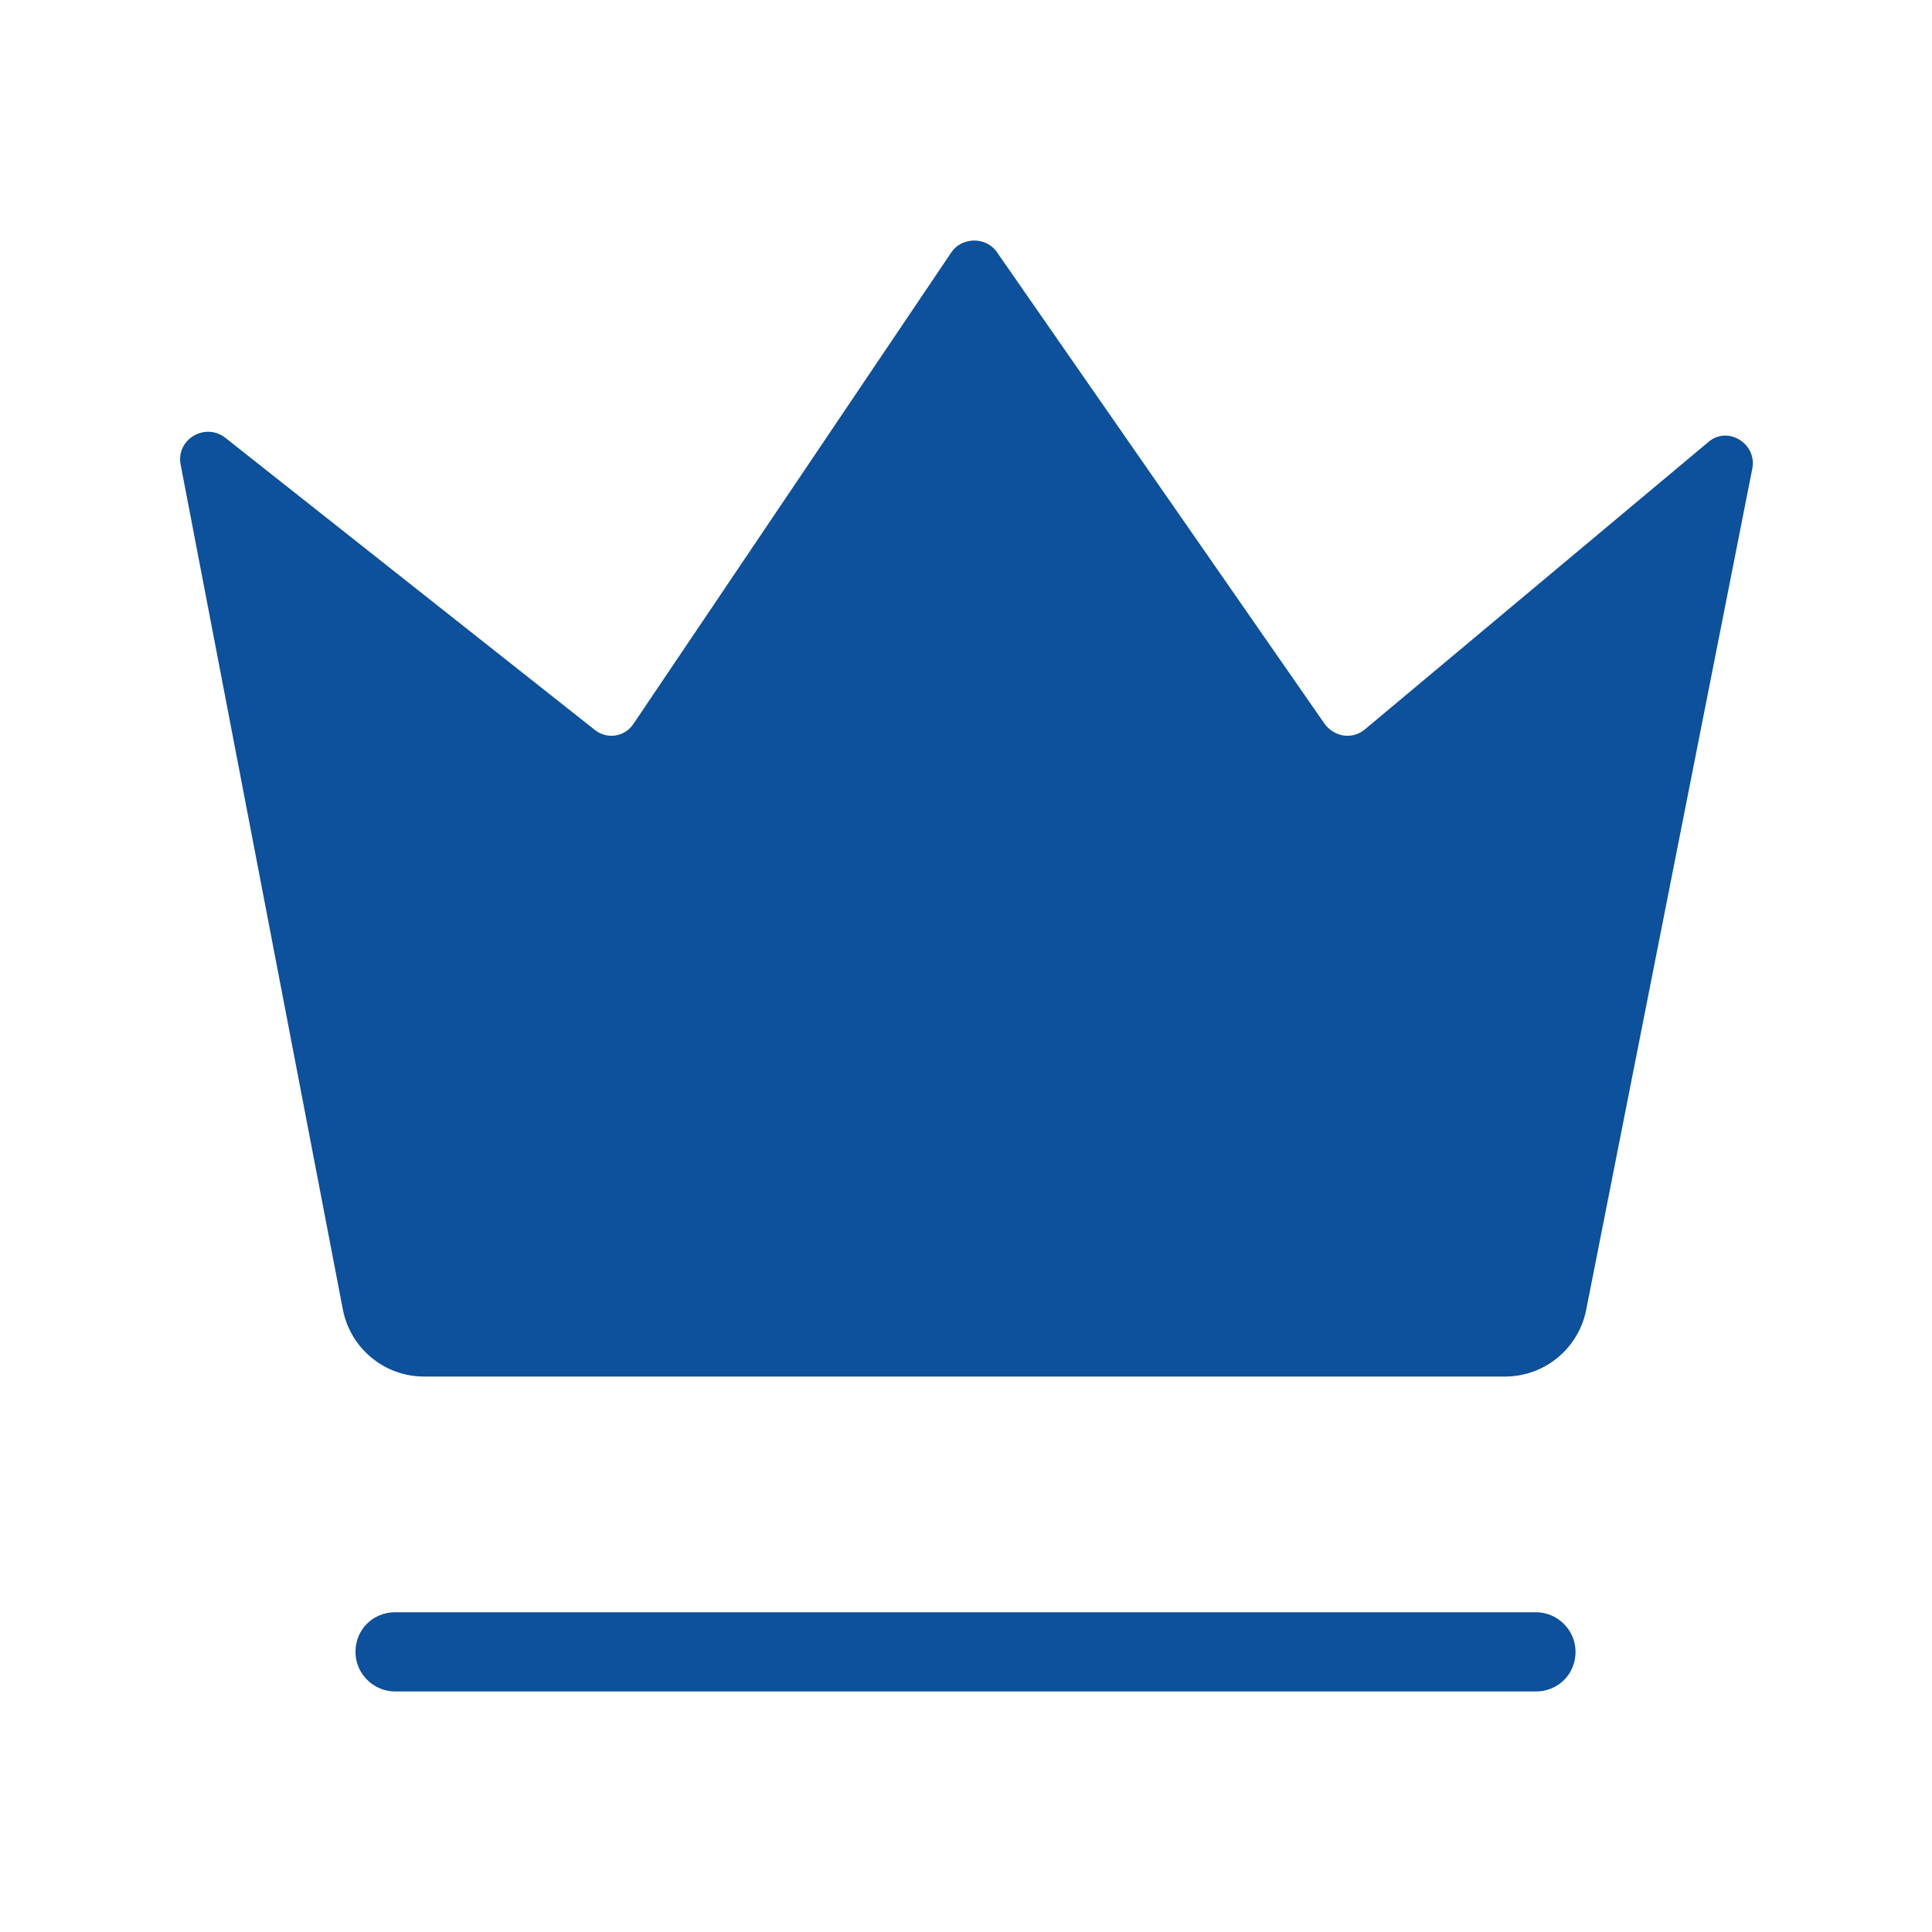 <?xml version="1.0" encoding="utf-8"?>
<!-- Generator: Adobe Illustrator 23.0.0, SVG Export Plug-In . SVG Version: 6.00 Build 0)  -->
<svg version="1.1" id="图层_1" xmlns="http://www.w3.org/2000/svg" xmlns:xlink="http://www.w3.org/1999/xlink" x="0px" y="0px"
	 viewBox="0 0 200 200" style="enable-background:new 0 0 200 200;" xml:space="preserve">
<style type="text/css">
	.st0{fill:#0D509B;}
</style>
<g>
	<path class="st0" d="M159,175.1H40.9c-2.2,0-4.1-1.8-4.1-4.1s1.8-4.1,4.1-4.1h118.1c2.2,0,4.1,1.8,4.1,4.1S161.3,175.1,159,175.1z"
		/>
	<path class="st0" d="M18.7,48.1l16.8,87.5c0.8,4,4.3,6.9,8.4,6.9h111.9c4.1,0,7.6-2.9,8.4-6.9l17.2-87.1c0.5-2.6-2.6-4.5-4.6-2.7
		l-35.5,29.7c-1.3,1.1-3.2,0.8-4.2-0.6l-33.9-48.8c-1.1-1.6-3.6-1.6-4.7,0L65.6,74.9c-0.9,1.4-2.8,1.7-4.1,0.6L23.3,45.3
		C21.2,43.7,18.2,45.5,18.7,48.1z"/>
</g>
</svg>
